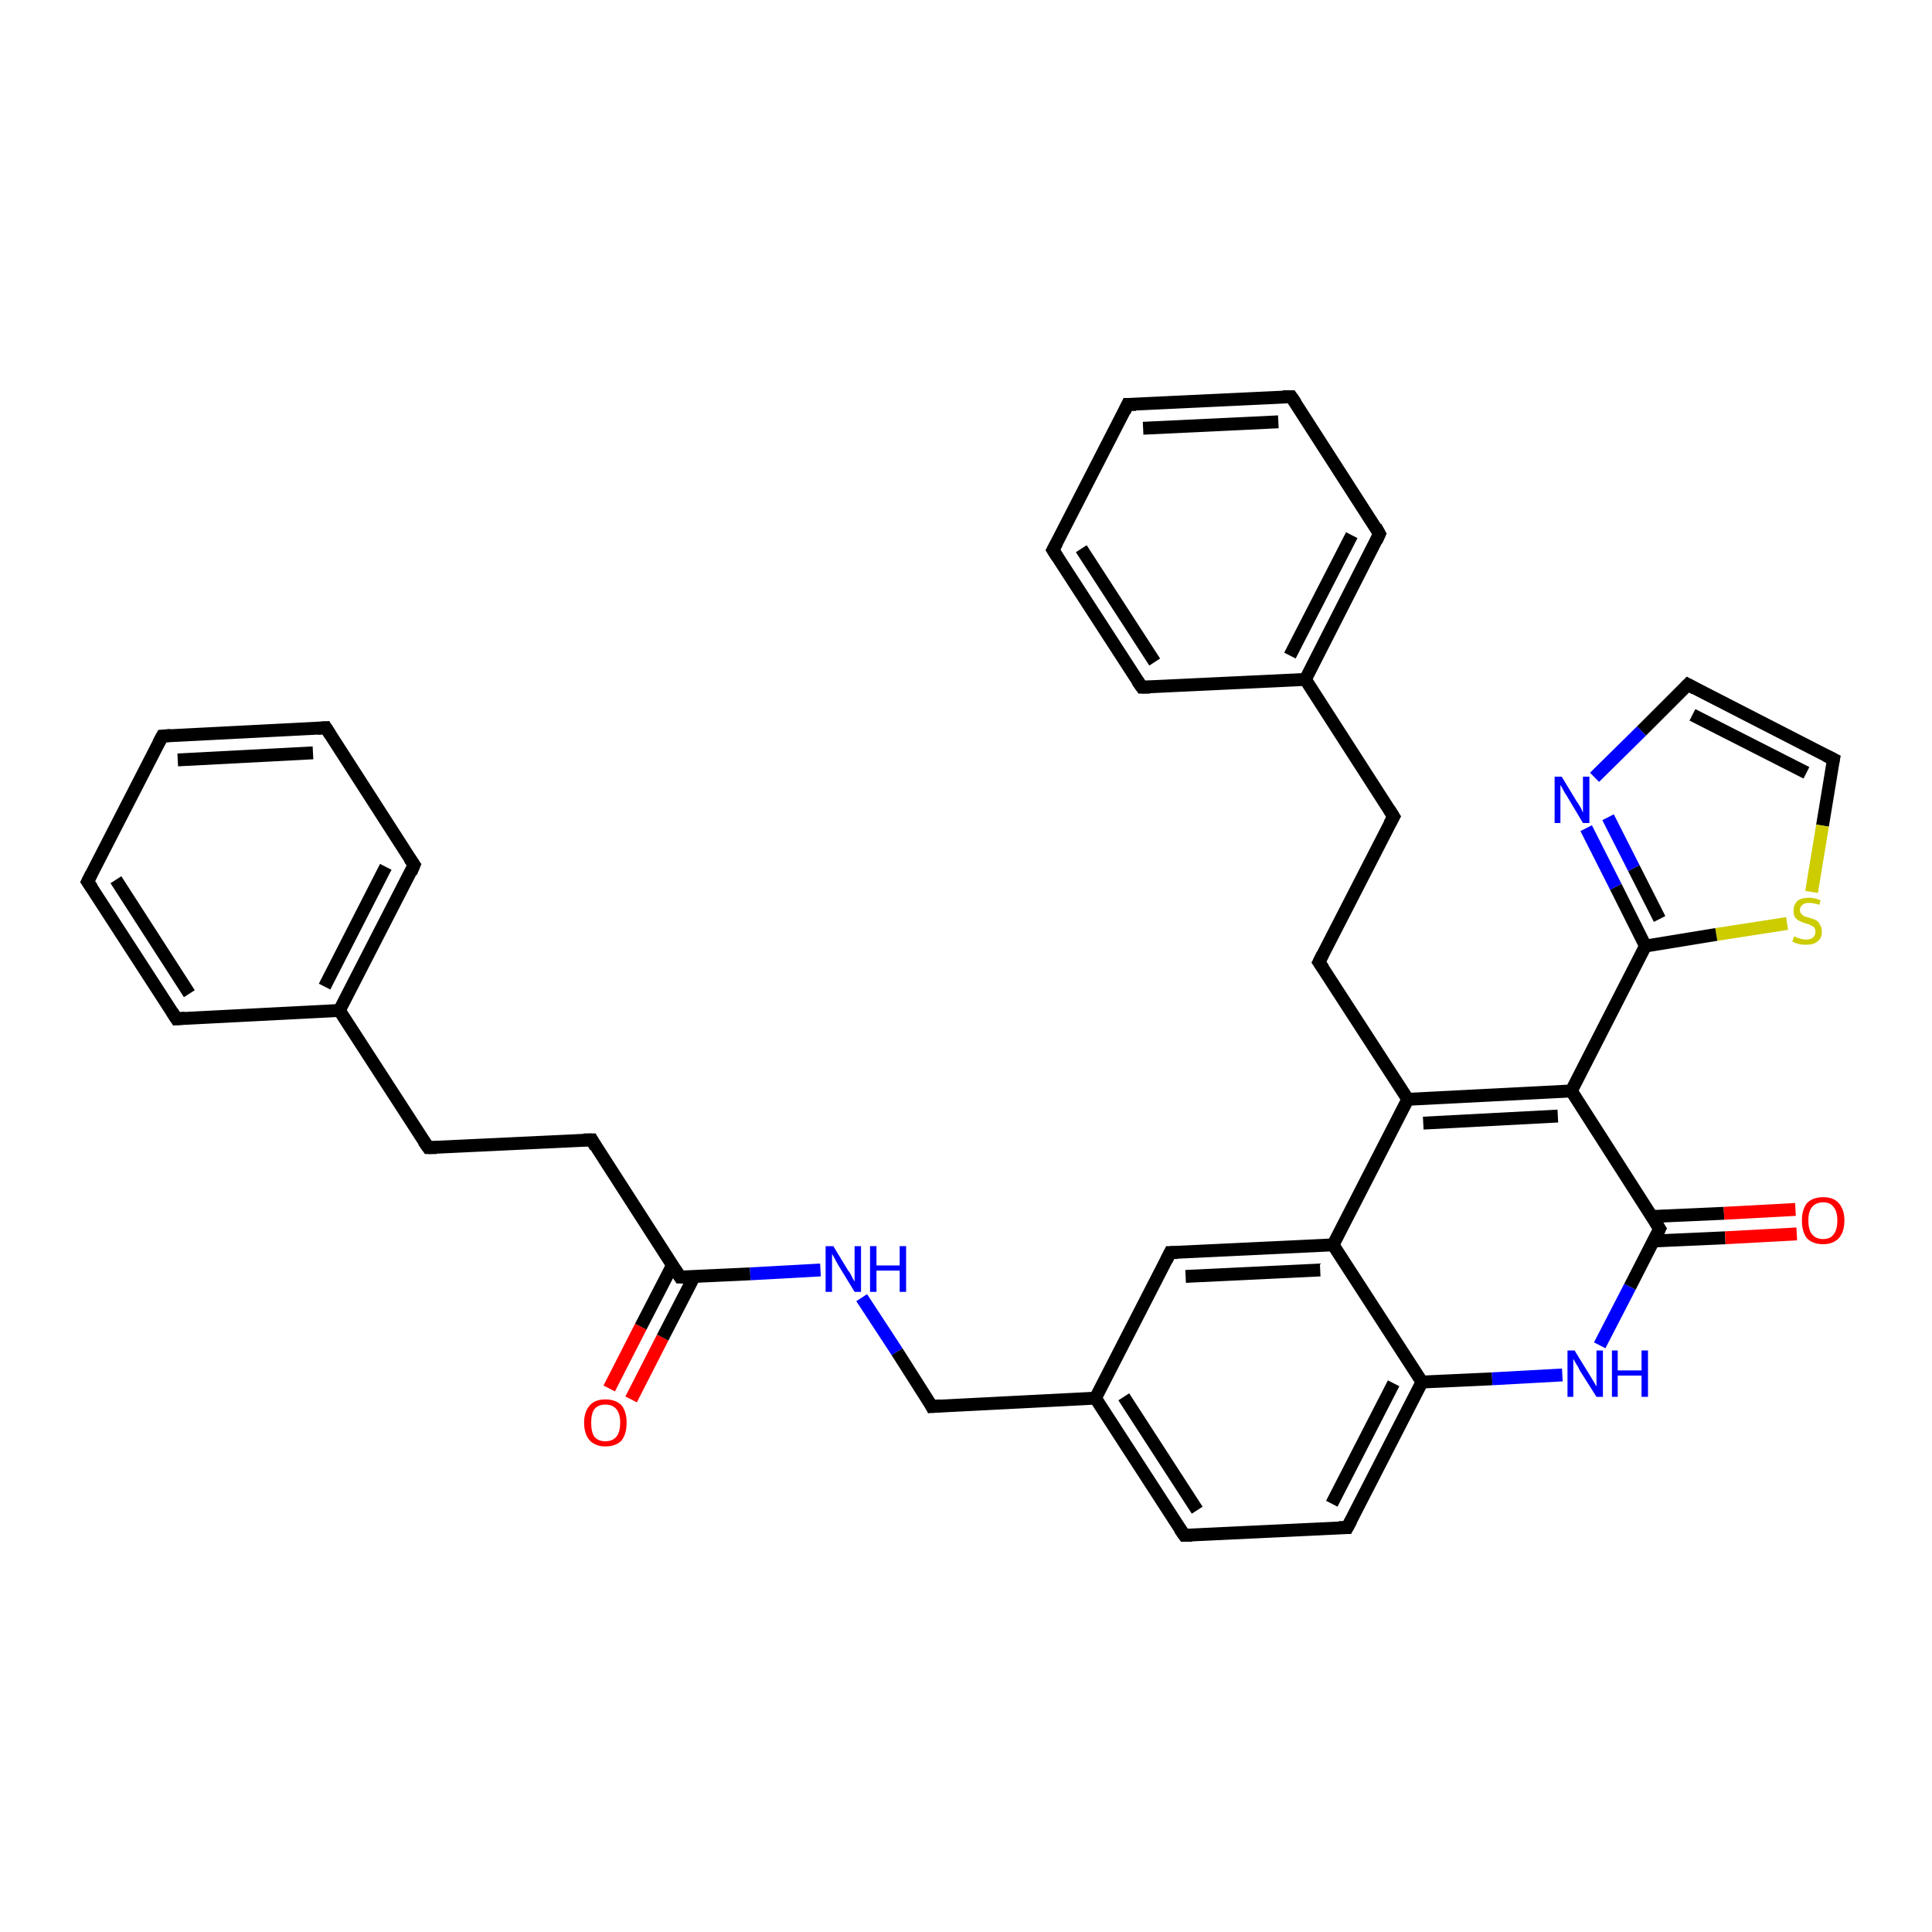 <?xml version='1.0' encoding='iso-8859-1'?>
<svg version='1.1' baseProfile='full'
              xmlns='http://www.w3.org/2000/svg'
                      xmlns:rdkit='http://www.rdkit.org/xml'
                      xmlns:xlink='http://www.w3.org/1999/xlink'
                  xml:space='preserve'
width='300px' height='300px' viewBox='0 0 300 300'>
<!-- END OF HEADER -->
<rect style='opacity:1.0;fill:#FFFFFF;stroke:none' width='300.0' height='300.0' x='0.0' y='0.0'> </rect>
<path class='bond-0 atom-0 atom-1' d='M 94.6,215.6 L 99.5,206.0' style='fill:none;fill-rule:evenodd;stroke:#FF0000;stroke-width:2.0px;stroke-linecap:butt;stroke-linejoin:miter;stroke-opacity:1' />
<path class='bond-0 atom-0 atom-1' d='M 99.5,206.0 L 104.4,196.5' style='fill:none;fill-rule:evenodd;stroke:#000000;stroke-width:2.0px;stroke-linecap:butt;stroke-linejoin:miter;stroke-opacity:1' />
<path class='bond-0 atom-0 atom-1' d='M 98.0,217.3 L 102.9,207.7' style='fill:none;fill-rule:evenodd;stroke:#FF0000;stroke-width:2.0px;stroke-linecap:butt;stroke-linejoin:miter;stroke-opacity:1' />
<path class='bond-0 atom-0 atom-1' d='M 102.9,207.7 L 107.8,198.2' style='fill:none;fill-rule:evenodd;stroke:#000000;stroke-width:2.0px;stroke-linecap:butt;stroke-linejoin:miter;stroke-opacity:1' />
<path class='bond-1 atom-1 atom-2' d='M 105.6,198.3 L 91.9,177.0' style='fill:none;fill-rule:evenodd;stroke:#000000;stroke-width:2.0px;stroke-linecap:butt;stroke-linejoin:miter;stroke-opacity:1' />
<path class='bond-2 atom-2 atom-3' d='M 91.9,177.0 L 66.5,178.2' style='fill:none;fill-rule:evenodd;stroke:#000000;stroke-width:2.0px;stroke-linecap:butt;stroke-linejoin:miter;stroke-opacity:1' />
<path class='bond-3 atom-3 atom-4' d='M 66.5,178.2 L 52.7,156.9' style='fill:none;fill-rule:evenodd;stroke:#000000;stroke-width:2.0px;stroke-linecap:butt;stroke-linejoin:miter;stroke-opacity:1' />
<path class='bond-4 atom-4 atom-5' d='M 52.7,156.9 L 64.3,134.3' style='fill:none;fill-rule:evenodd;stroke:#000000;stroke-width:2.0px;stroke-linecap:butt;stroke-linejoin:miter;stroke-opacity:1' />
<path class='bond-4 atom-4 atom-5' d='M 50.4,153.2 L 59.9,134.6' style='fill:none;fill-rule:evenodd;stroke:#000000;stroke-width:2.0px;stroke-linecap:butt;stroke-linejoin:miter;stroke-opacity:1' />
<path class='bond-5 atom-5 atom-6' d='M 64.3,134.3 L 50.6,113.0' style='fill:none;fill-rule:evenodd;stroke:#000000;stroke-width:2.0px;stroke-linecap:butt;stroke-linejoin:miter;stroke-opacity:1' />
<path class='bond-6 atom-6 atom-7' d='M 50.6,113.0 L 25.2,114.3' style='fill:none;fill-rule:evenodd;stroke:#000000;stroke-width:2.0px;stroke-linecap:butt;stroke-linejoin:miter;stroke-opacity:1' />
<path class='bond-6 atom-6 atom-7' d='M 48.6,116.9 L 27.6,118.0' style='fill:none;fill-rule:evenodd;stroke:#000000;stroke-width:2.0px;stroke-linecap:butt;stroke-linejoin:miter;stroke-opacity:1' />
<path class='bond-7 atom-7 atom-8' d='M 25.2,114.3 L 13.6,136.9' style='fill:none;fill-rule:evenodd;stroke:#000000;stroke-width:2.0px;stroke-linecap:butt;stroke-linejoin:miter;stroke-opacity:1' />
<path class='bond-8 atom-8 atom-9' d='M 13.6,136.9 L 27.4,158.2' style='fill:none;fill-rule:evenodd;stroke:#000000;stroke-width:2.0px;stroke-linecap:butt;stroke-linejoin:miter;stroke-opacity:1' />
<path class='bond-8 atom-8 atom-9' d='M 18.0,136.6 L 29.4,154.3' style='fill:none;fill-rule:evenodd;stroke:#000000;stroke-width:2.0px;stroke-linecap:butt;stroke-linejoin:miter;stroke-opacity:1' />
<path class='bond-9 atom-1 atom-10' d='M 105.6,198.3 L 116.5,197.8' style='fill:none;fill-rule:evenodd;stroke:#000000;stroke-width:2.0px;stroke-linecap:butt;stroke-linejoin:miter;stroke-opacity:1' />
<path class='bond-9 atom-1 atom-10' d='M 116.5,197.8 L 127.4,197.2' style='fill:none;fill-rule:evenodd;stroke:#0000FF;stroke-width:2.0px;stroke-linecap:butt;stroke-linejoin:miter;stroke-opacity:1' />
<path class='bond-10 atom-10 atom-11' d='M 133.8,201.5 L 139.3,209.9' style='fill:none;fill-rule:evenodd;stroke:#0000FF;stroke-width:2.0px;stroke-linecap:butt;stroke-linejoin:miter;stroke-opacity:1' />
<path class='bond-10 atom-10 atom-11' d='M 139.3,209.9 L 144.7,218.4' style='fill:none;fill-rule:evenodd;stroke:#000000;stroke-width:2.0px;stroke-linecap:butt;stroke-linejoin:miter;stroke-opacity:1' />
<path class='bond-11 atom-11 atom-12' d='M 144.7,218.4 L 170.1,217.1' style='fill:none;fill-rule:evenodd;stroke:#000000;stroke-width:2.0px;stroke-linecap:butt;stroke-linejoin:miter;stroke-opacity:1' />
<path class='bond-12 atom-12 atom-13' d='M 170.1,217.1 L 183.9,238.4' style='fill:none;fill-rule:evenodd;stroke:#000000;stroke-width:2.0px;stroke-linecap:butt;stroke-linejoin:miter;stroke-opacity:1' />
<path class='bond-12 atom-12 atom-13' d='M 174.5,216.9 L 185.9,234.5' style='fill:none;fill-rule:evenodd;stroke:#000000;stroke-width:2.0px;stroke-linecap:butt;stroke-linejoin:miter;stroke-opacity:1' />
<path class='bond-13 atom-13 atom-14' d='M 183.9,238.4 L 209.2,237.2' style='fill:none;fill-rule:evenodd;stroke:#000000;stroke-width:2.0px;stroke-linecap:butt;stroke-linejoin:miter;stroke-opacity:1' />
<path class='bond-14 atom-14 atom-15' d='M 209.2,237.2 L 220.8,214.6' style='fill:none;fill-rule:evenodd;stroke:#000000;stroke-width:2.0px;stroke-linecap:butt;stroke-linejoin:miter;stroke-opacity:1' />
<path class='bond-14 atom-14 atom-15' d='M 206.8,233.5 L 216.4,214.8' style='fill:none;fill-rule:evenodd;stroke:#000000;stroke-width:2.0px;stroke-linecap:butt;stroke-linejoin:miter;stroke-opacity:1' />
<path class='bond-15 atom-15 atom-16' d='M 220.8,214.6 L 231.7,214.1' style='fill:none;fill-rule:evenodd;stroke:#000000;stroke-width:2.0px;stroke-linecap:butt;stroke-linejoin:miter;stroke-opacity:1' />
<path class='bond-15 atom-15 atom-16' d='M 231.7,214.1 L 242.6,213.5' style='fill:none;fill-rule:evenodd;stroke:#0000FF;stroke-width:2.0px;stroke-linecap:butt;stroke-linejoin:miter;stroke-opacity:1' />
<path class='bond-16 atom-16 atom-17' d='M 248.4,208.9 L 253.1,199.8' style='fill:none;fill-rule:evenodd;stroke:#0000FF;stroke-width:2.0px;stroke-linecap:butt;stroke-linejoin:miter;stroke-opacity:1' />
<path class='bond-16 atom-16 atom-17' d='M 253.1,199.8 L 257.7,190.8' style='fill:none;fill-rule:evenodd;stroke:#000000;stroke-width:2.0px;stroke-linecap:butt;stroke-linejoin:miter;stroke-opacity:1' />
<path class='bond-17 atom-17 atom-18' d='M 256.7,192.7 L 267.9,192.2' style='fill:none;fill-rule:evenodd;stroke:#000000;stroke-width:2.0px;stroke-linecap:butt;stroke-linejoin:miter;stroke-opacity:1' />
<path class='bond-17 atom-17 atom-18' d='M 267.9,192.2 L 279.0,191.6' style='fill:none;fill-rule:evenodd;stroke:#FF0000;stroke-width:2.0px;stroke-linecap:butt;stroke-linejoin:miter;stroke-opacity:1' />
<path class='bond-17 atom-17 atom-18' d='M 256.5,188.9 L 267.7,188.4' style='fill:none;fill-rule:evenodd;stroke:#000000;stroke-width:2.0px;stroke-linecap:butt;stroke-linejoin:miter;stroke-opacity:1' />
<path class='bond-17 atom-17 atom-18' d='M 267.7,188.4 L 278.8,187.8' style='fill:none;fill-rule:evenodd;stroke:#FF0000;stroke-width:2.0px;stroke-linecap:butt;stroke-linejoin:miter;stroke-opacity:1' />
<path class='bond-18 atom-17 atom-19' d='M 257.7,190.8 L 244.0,169.4' style='fill:none;fill-rule:evenodd;stroke:#000000;stroke-width:2.0px;stroke-linecap:butt;stroke-linejoin:miter;stroke-opacity:1' />
<path class='bond-19 atom-19 atom-20' d='M 244.0,169.4 L 255.5,146.9' style='fill:none;fill-rule:evenodd;stroke:#000000;stroke-width:2.0px;stroke-linecap:butt;stroke-linejoin:miter;stroke-opacity:1' />
<path class='bond-20 atom-20 atom-21' d='M 255.5,146.9 L 250.9,137.7' style='fill:none;fill-rule:evenodd;stroke:#000000;stroke-width:2.0px;stroke-linecap:butt;stroke-linejoin:miter;stroke-opacity:1' />
<path class='bond-20 atom-20 atom-21' d='M 250.9,137.7 L 246.3,128.6' style='fill:none;fill-rule:evenodd;stroke:#0000FF;stroke-width:2.0px;stroke-linecap:butt;stroke-linejoin:miter;stroke-opacity:1' />
<path class='bond-20 atom-20 atom-21' d='M 257.7,142.7 L 253.7,134.8' style='fill:none;fill-rule:evenodd;stroke:#000000;stroke-width:2.0px;stroke-linecap:butt;stroke-linejoin:miter;stroke-opacity:1' />
<path class='bond-20 atom-20 atom-21' d='M 253.7,134.8 L 249.7,126.9' style='fill:none;fill-rule:evenodd;stroke:#0000FF;stroke-width:2.0px;stroke-linecap:butt;stroke-linejoin:miter;stroke-opacity:1' />
<path class='bond-21 atom-21 atom-22' d='M 247.6,120.7 L 254.9,113.5' style='fill:none;fill-rule:evenodd;stroke:#0000FF;stroke-width:2.0px;stroke-linecap:butt;stroke-linejoin:miter;stroke-opacity:1' />
<path class='bond-21 atom-21 atom-22' d='M 254.9,113.5 L 262.1,106.3' style='fill:none;fill-rule:evenodd;stroke:#000000;stroke-width:2.0px;stroke-linecap:butt;stroke-linejoin:miter;stroke-opacity:1' />
<path class='bond-22 atom-22 atom-23' d='M 262.1,106.3 L 284.7,117.9' style='fill:none;fill-rule:evenodd;stroke:#000000;stroke-width:2.0px;stroke-linecap:butt;stroke-linejoin:miter;stroke-opacity:1' />
<path class='bond-22 atom-22 atom-23' d='M 262.8,111.0 L 280.5,120.0' style='fill:none;fill-rule:evenodd;stroke:#000000;stroke-width:2.0px;stroke-linecap:butt;stroke-linejoin:miter;stroke-opacity:1' />
<path class='bond-23 atom-23 atom-24' d='M 284.7,117.9 L 283.0,128.2' style='fill:none;fill-rule:evenodd;stroke:#000000;stroke-width:2.0px;stroke-linecap:butt;stroke-linejoin:miter;stroke-opacity:1' />
<path class='bond-23 atom-23 atom-24' d='M 283.0,128.2 L 281.3,138.5' style='fill:none;fill-rule:evenodd;stroke:#CCCC00;stroke-width:2.0px;stroke-linecap:butt;stroke-linejoin:miter;stroke-opacity:1' />
<path class='bond-24 atom-19 atom-25' d='M 244.0,169.4 L 218.6,170.7' style='fill:none;fill-rule:evenodd;stroke:#000000;stroke-width:2.0px;stroke-linecap:butt;stroke-linejoin:miter;stroke-opacity:1' />
<path class='bond-24 atom-19 atom-25' d='M 241.9,173.3 L 221.0,174.4' style='fill:none;fill-rule:evenodd;stroke:#000000;stroke-width:2.0px;stroke-linecap:butt;stroke-linejoin:miter;stroke-opacity:1' />
<path class='bond-25 atom-25 atom-26' d='M 218.6,170.7 L 204.8,149.4' style='fill:none;fill-rule:evenodd;stroke:#000000;stroke-width:2.0px;stroke-linecap:butt;stroke-linejoin:miter;stroke-opacity:1' />
<path class='bond-26 atom-26 atom-27' d='M 204.8,149.4 L 216.4,126.8' style='fill:none;fill-rule:evenodd;stroke:#000000;stroke-width:2.0px;stroke-linecap:butt;stroke-linejoin:miter;stroke-opacity:1' />
<path class='bond-27 atom-27 atom-28' d='M 216.4,126.8 L 202.7,105.5' style='fill:none;fill-rule:evenodd;stroke:#000000;stroke-width:2.0px;stroke-linecap:butt;stroke-linejoin:miter;stroke-opacity:1' />
<path class='bond-28 atom-28 atom-29' d='M 202.7,105.5 L 214.2,82.9' style='fill:none;fill-rule:evenodd;stroke:#000000;stroke-width:2.0px;stroke-linecap:butt;stroke-linejoin:miter;stroke-opacity:1' />
<path class='bond-28 atom-28 atom-29' d='M 200.3,101.8 L 209.9,83.1' style='fill:none;fill-rule:evenodd;stroke:#000000;stroke-width:2.0px;stroke-linecap:butt;stroke-linejoin:miter;stroke-opacity:1' />
<path class='bond-29 atom-29 atom-30' d='M 214.2,82.9 L 200.5,61.6' style='fill:none;fill-rule:evenodd;stroke:#000000;stroke-width:2.0px;stroke-linecap:butt;stroke-linejoin:miter;stroke-opacity:1' />
<path class='bond-30 atom-30 atom-31' d='M 200.5,61.6 L 175.1,62.8' style='fill:none;fill-rule:evenodd;stroke:#000000;stroke-width:2.0px;stroke-linecap:butt;stroke-linejoin:miter;stroke-opacity:1' />
<path class='bond-30 atom-30 atom-31' d='M 198.5,65.5 L 177.5,66.5' style='fill:none;fill-rule:evenodd;stroke:#000000;stroke-width:2.0px;stroke-linecap:butt;stroke-linejoin:miter;stroke-opacity:1' />
<path class='bond-31 atom-31 atom-32' d='M 175.1,62.8 L 163.5,85.4' style='fill:none;fill-rule:evenodd;stroke:#000000;stroke-width:2.0px;stroke-linecap:butt;stroke-linejoin:miter;stroke-opacity:1' />
<path class='bond-32 atom-32 atom-33' d='M 163.5,85.4 L 177.3,106.7' style='fill:none;fill-rule:evenodd;stroke:#000000;stroke-width:2.0px;stroke-linecap:butt;stroke-linejoin:miter;stroke-opacity:1' />
<path class='bond-32 atom-32 atom-33' d='M 167.9,85.2 L 179.3,102.8' style='fill:none;fill-rule:evenodd;stroke:#000000;stroke-width:2.0px;stroke-linecap:butt;stroke-linejoin:miter;stroke-opacity:1' />
<path class='bond-33 atom-25 atom-34' d='M 218.6,170.7 L 207.0,193.3' style='fill:none;fill-rule:evenodd;stroke:#000000;stroke-width:2.0px;stroke-linecap:butt;stroke-linejoin:miter;stroke-opacity:1' />
<path class='bond-34 atom-34 atom-35' d='M 207.0,193.3 L 181.7,194.5' style='fill:none;fill-rule:evenodd;stroke:#000000;stroke-width:2.0px;stroke-linecap:butt;stroke-linejoin:miter;stroke-opacity:1' />
<path class='bond-34 atom-34 atom-35' d='M 205.0,197.2 L 184.1,198.2' style='fill:none;fill-rule:evenodd;stroke:#000000;stroke-width:2.0px;stroke-linecap:butt;stroke-linejoin:miter;stroke-opacity:1' />
<path class='bond-35 atom-9 atom-4' d='M 27.4,158.2 L 52.7,156.9' style='fill:none;fill-rule:evenodd;stroke:#000000;stroke-width:2.0px;stroke-linecap:butt;stroke-linejoin:miter;stroke-opacity:1' />
<path class='bond-36 atom-35 atom-12' d='M 181.7,194.5 L 170.1,217.1' style='fill:none;fill-rule:evenodd;stroke:#000000;stroke-width:2.0px;stroke-linecap:butt;stroke-linejoin:miter;stroke-opacity:1' />
<path class='bond-37 atom-34 atom-15' d='M 207.0,193.3 L 220.8,214.6' style='fill:none;fill-rule:evenodd;stroke:#000000;stroke-width:2.0px;stroke-linecap:butt;stroke-linejoin:miter;stroke-opacity:1' />
<path class='bond-38 atom-24 atom-20' d='M 277.5,143.4 L 266.5,145.1' style='fill:none;fill-rule:evenodd;stroke:#CCCC00;stroke-width:2.0px;stroke-linecap:butt;stroke-linejoin:miter;stroke-opacity:1' />
<path class='bond-38 atom-24 atom-20' d='M 266.5,145.1 L 255.5,146.9' style='fill:none;fill-rule:evenodd;stroke:#000000;stroke-width:2.0px;stroke-linecap:butt;stroke-linejoin:miter;stroke-opacity:1' />
<path class='bond-39 atom-33 atom-28' d='M 177.3,106.7 L 202.7,105.5' style='fill:none;fill-rule:evenodd;stroke:#000000;stroke-width:2.0px;stroke-linecap:butt;stroke-linejoin:miter;stroke-opacity:1' />
<path d='M 104.9,197.2 L 105.6,198.3 L 106.2,198.3' style='fill:none;stroke:#000000;stroke-width:2.0px;stroke-linecap:butt;stroke-linejoin:miter;stroke-opacity:1;' />
<path d='M 92.5,178.1 L 91.9,177.0 L 90.6,177.0' style='fill:none;stroke:#000000;stroke-width:2.0px;stroke-linecap:butt;stroke-linejoin:miter;stroke-opacity:1;' />
<path d='M 67.8,178.2 L 66.5,178.2 L 65.8,177.2' style='fill:none;stroke:#000000;stroke-width:2.0px;stroke-linecap:butt;stroke-linejoin:miter;stroke-opacity:1;' />
<path d='M 63.8,135.5 L 64.3,134.3 L 63.6,133.3' style='fill:none;stroke:#000000;stroke-width:2.0px;stroke-linecap:butt;stroke-linejoin:miter;stroke-opacity:1;' />
<path d='M 51.3,114.1 L 50.6,113.0 L 49.3,113.1' style='fill:none;stroke:#000000;stroke-width:2.0px;stroke-linecap:butt;stroke-linejoin:miter;stroke-opacity:1;' />
<path d='M 26.5,114.2 L 25.2,114.3 L 24.6,115.4' style='fill:none;stroke:#000000;stroke-width:2.0px;stroke-linecap:butt;stroke-linejoin:miter;stroke-opacity:1;' />
<path d='M 14.2,135.7 L 13.6,136.9 L 14.3,137.9' style='fill:none;stroke:#000000;stroke-width:2.0px;stroke-linecap:butt;stroke-linejoin:miter;stroke-opacity:1;' />
<path d='M 26.7,157.1 L 27.4,158.2 L 28.7,158.1' style='fill:none;stroke:#000000;stroke-width:2.0px;stroke-linecap:butt;stroke-linejoin:miter;stroke-opacity:1;' />
<path d='M 144.5,218.0 L 144.7,218.4 L 146.0,218.3' style='fill:none;stroke:#000000;stroke-width:2.0px;stroke-linecap:butt;stroke-linejoin:miter;stroke-opacity:1;' />
<path d='M 183.2,237.4 L 183.9,238.4 L 185.1,238.4' style='fill:none;stroke:#000000;stroke-width:2.0px;stroke-linecap:butt;stroke-linejoin:miter;stroke-opacity:1;' />
<path d='M 207.9,237.2 L 209.2,237.2 L 209.8,236.1' style='fill:none;stroke:#000000;stroke-width:2.0px;stroke-linecap:butt;stroke-linejoin:miter;stroke-opacity:1;' />
<path d='M 257.5,191.2 L 257.7,190.8 L 257.0,189.7' style='fill:none;stroke:#000000;stroke-width:2.0px;stroke-linecap:butt;stroke-linejoin:miter;stroke-opacity:1;' />
<path d='M 261.7,106.7 L 262.1,106.3 L 263.2,106.9' style='fill:none;stroke:#000000;stroke-width:2.0px;stroke-linecap:butt;stroke-linejoin:miter;stroke-opacity:1;' />
<path d='M 283.5,117.3 L 284.7,117.9 L 284.6,118.4' style='fill:none;stroke:#000000;stroke-width:2.0px;stroke-linecap:butt;stroke-linejoin:miter;stroke-opacity:1;' />
<path d='M 205.5,150.4 L 204.8,149.4 L 205.4,148.2' style='fill:none;stroke:#000000;stroke-width:2.0px;stroke-linecap:butt;stroke-linejoin:miter;stroke-opacity:1;' />
<path d='M 215.8,127.9 L 216.4,126.8 L 215.7,125.7' style='fill:none;stroke:#000000;stroke-width:2.0px;stroke-linecap:butt;stroke-linejoin:miter;stroke-opacity:1;' />
<path d='M 213.7,84.0 L 214.2,82.9 L 213.6,81.8' style='fill:none;stroke:#000000;stroke-width:2.0px;stroke-linecap:butt;stroke-linejoin:miter;stroke-opacity:1;' />
<path d='M 201.2,62.6 L 200.5,61.6 L 199.2,61.6' style='fill:none;stroke:#000000;stroke-width:2.0px;stroke-linecap:butt;stroke-linejoin:miter;stroke-opacity:1;' />
<path d='M 176.4,62.8 L 175.1,62.8 L 174.6,63.9' style='fill:none;stroke:#000000;stroke-width:2.0px;stroke-linecap:butt;stroke-linejoin:miter;stroke-opacity:1;' />
<path d='M 164.1,84.3 L 163.5,85.4 L 164.2,86.5' style='fill:none;stroke:#000000;stroke-width:2.0px;stroke-linecap:butt;stroke-linejoin:miter;stroke-opacity:1;' />
<path d='M 176.6,105.7 L 177.3,106.7 L 178.6,106.7' style='fill:none;stroke:#000000;stroke-width:2.0px;stroke-linecap:butt;stroke-linejoin:miter;stroke-opacity:1;' />
<path d='M 182.9,194.5 L 181.7,194.5 L 181.1,195.7' style='fill:none;stroke:#000000;stroke-width:2.0px;stroke-linecap:butt;stroke-linejoin:miter;stroke-opacity:1;' />
<path class='atom-0' d='M 90.7 220.9
Q 90.7 219.2, 91.6 218.2
Q 92.4 217.3, 94.0 217.3
Q 95.6 217.3, 96.5 218.2
Q 97.3 219.2, 97.3 220.9
Q 97.3 222.7, 96.5 223.7
Q 95.6 224.6, 94.0 224.6
Q 92.5 224.6, 91.6 223.7
Q 90.7 222.7, 90.7 220.9
M 94.0 223.8
Q 95.1 223.8, 95.7 223.1
Q 96.3 222.4, 96.3 220.9
Q 96.3 219.5, 95.7 218.8
Q 95.1 218.1, 94.0 218.1
Q 92.9 218.1, 92.3 218.8
Q 91.8 219.5, 91.8 220.9
Q 91.8 222.4, 92.3 223.1
Q 92.9 223.8, 94.0 223.8
' fill='#FF0000'/>
<path class='atom-10' d='M 129.4 193.5
L 131.7 197.3
Q 132.0 197.6, 132.3 198.3
Q 132.7 199.0, 132.7 199.0
L 132.7 193.5
L 133.7 193.5
L 133.7 200.6
L 132.7 200.6
L 130.2 196.5
Q 129.9 196.0, 129.6 195.4
Q 129.3 194.9, 129.2 194.7
L 129.2 200.6
L 128.2 200.6
L 128.2 193.5
L 129.4 193.5
' fill='#0000FF'/>
<path class='atom-10' d='M 135.1 193.5
L 136.1 193.5
L 136.1 196.5
L 139.7 196.5
L 139.7 193.5
L 140.7 193.5
L 140.7 200.6
L 139.7 200.6
L 139.7 197.3
L 136.1 197.3
L 136.1 200.6
L 135.1 200.6
L 135.1 193.5
' fill='#0000FF'/>
<path class='atom-16' d='M 244.5 209.7
L 246.9 213.6
Q 247.1 213.9, 247.5 214.6
Q 247.9 215.3, 247.9 215.3
L 247.9 209.7
L 248.9 209.7
L 248.9 216.9
L 247.9 216.9
L 245.3 212.8
Q 245.1 212.3, 244.7 211.7
Q 244.4 211.2, 244.3 211.0
L 244.3 216.9
L 243.4 216.9
L 243.4 209.7
L 244.5 209.7
' fill='#0000FF'/>
<path class='atom-16' d='M 250.3 209.7
L 251.2 209.7
L 251.2 212.8
L 254.9 212.8
L 254.9 209.7
L 255.9 209.7
L 255.9 216.9
L 254.9 216.9
L 254.9 213.6
L 251.2 213.6
L 251.2 216.9
L 250.3 216.9
L 250.3 209.7
' fill='#0000FF'/>
<path class='atom-18' d='M 279.8 189.5
Q 279.8 187.8, 280.6 186.8
Q 281.5 185.9, 283.1 185.9
Q 284.7 185.9, 285.5 186.8
Q 286.4 187.8, 286.4 189.5
Q 286.4 191.3, 285.5 192.3
Q 284.6 193.2, 283.1 193.2
Q 281.5 193.2, 280.6 192.3
Q 279.8 191.3, 279.8 189.5
M 283.1 192.4
Q 284.2 192.4, 284.7 191.7
Q 285.3 191.0, 285.3 189.5
Q 285.3 188.1, 284.7 187.4
Q 284.2 186.7, 283.1 186.7
Q 282.0 186.7, 281.4 187.4
Q 280.8 188.1, 280.8 189.5
Q 280.8 191.0, 281.4 191.7
Q 282.0 192.4, 283.1 192.4
' fill='#FF0000'/>
<path class='atom-21' d='M 242.5 120.6
L 244.8 124.4
Q 245.1 124.8, 245.5 125.5
Q 245.8 126.2, 245.8 126.2
L 245.8 120.6
L 246.8 120.6
L 246.8 127.8
L 245.8 127.8
L 243.3 123.6
Q 243.0 123.2, 242.7 122.6
Q 242.4 122.0, 242.3 121.9
L 242.3 127.8
L 241.4 127.8
L 241.4 120.6
L 242.5 120.6
' fill='#0000FF'/>
<path class='atom-24' d='M 278.6 145.4
Q 278.7 145.4, 279.0 145.6
Q 279.3 145.7, 279.7 145.8
Q 280.1 145.9, 280.4 145.9
Q 281.1 145.9, 281.5 145.6
Q 281.9 145.2, 281.9 144.7
Q 281.9 144.3, 281.7 144.0
Q 281.5 143.8, 281.2 143.7
Q 280.9 143.5, 280.4 143.4
Q 279.8 143.2, 279.4 143.0
Q 279.0 142.8, 278.7 142.4
Q 278.5 142.0, 278.5 141.4
Q 278.5 140.5, 279.1 139.9
Q 279.7 139.4, 280.9 139.4
Q 281.7 139.4, 282.7 139.8
L 282.5 140.5
Q 281.6 140.2, 280.9 140.2
Q 280.2 140.2, 279.9 140.5
Q 279.5 140.8, 279.5 141.3
Q 279.5 141.7, 279.7 141.9
Q 279.9 142.1, 280.2 142.3
Q 280.5 142.4, 280.9 142.5
Q 281.6 142.7, 282.0 142.9
Q 282.4 143.1, 282.6 143.6
Q 282.9 144.0, 282.9 144.7
Q 282.9 145.7, 282.2 146.2
Q 281.6 146.7, 280.5 146.7
Q 279.8 146.7, 279.4 146.6
Q 278.9 146.5, 278.3 146.2
L 278.6 145.4
' fill='#CCCC00'/>
</svg>
